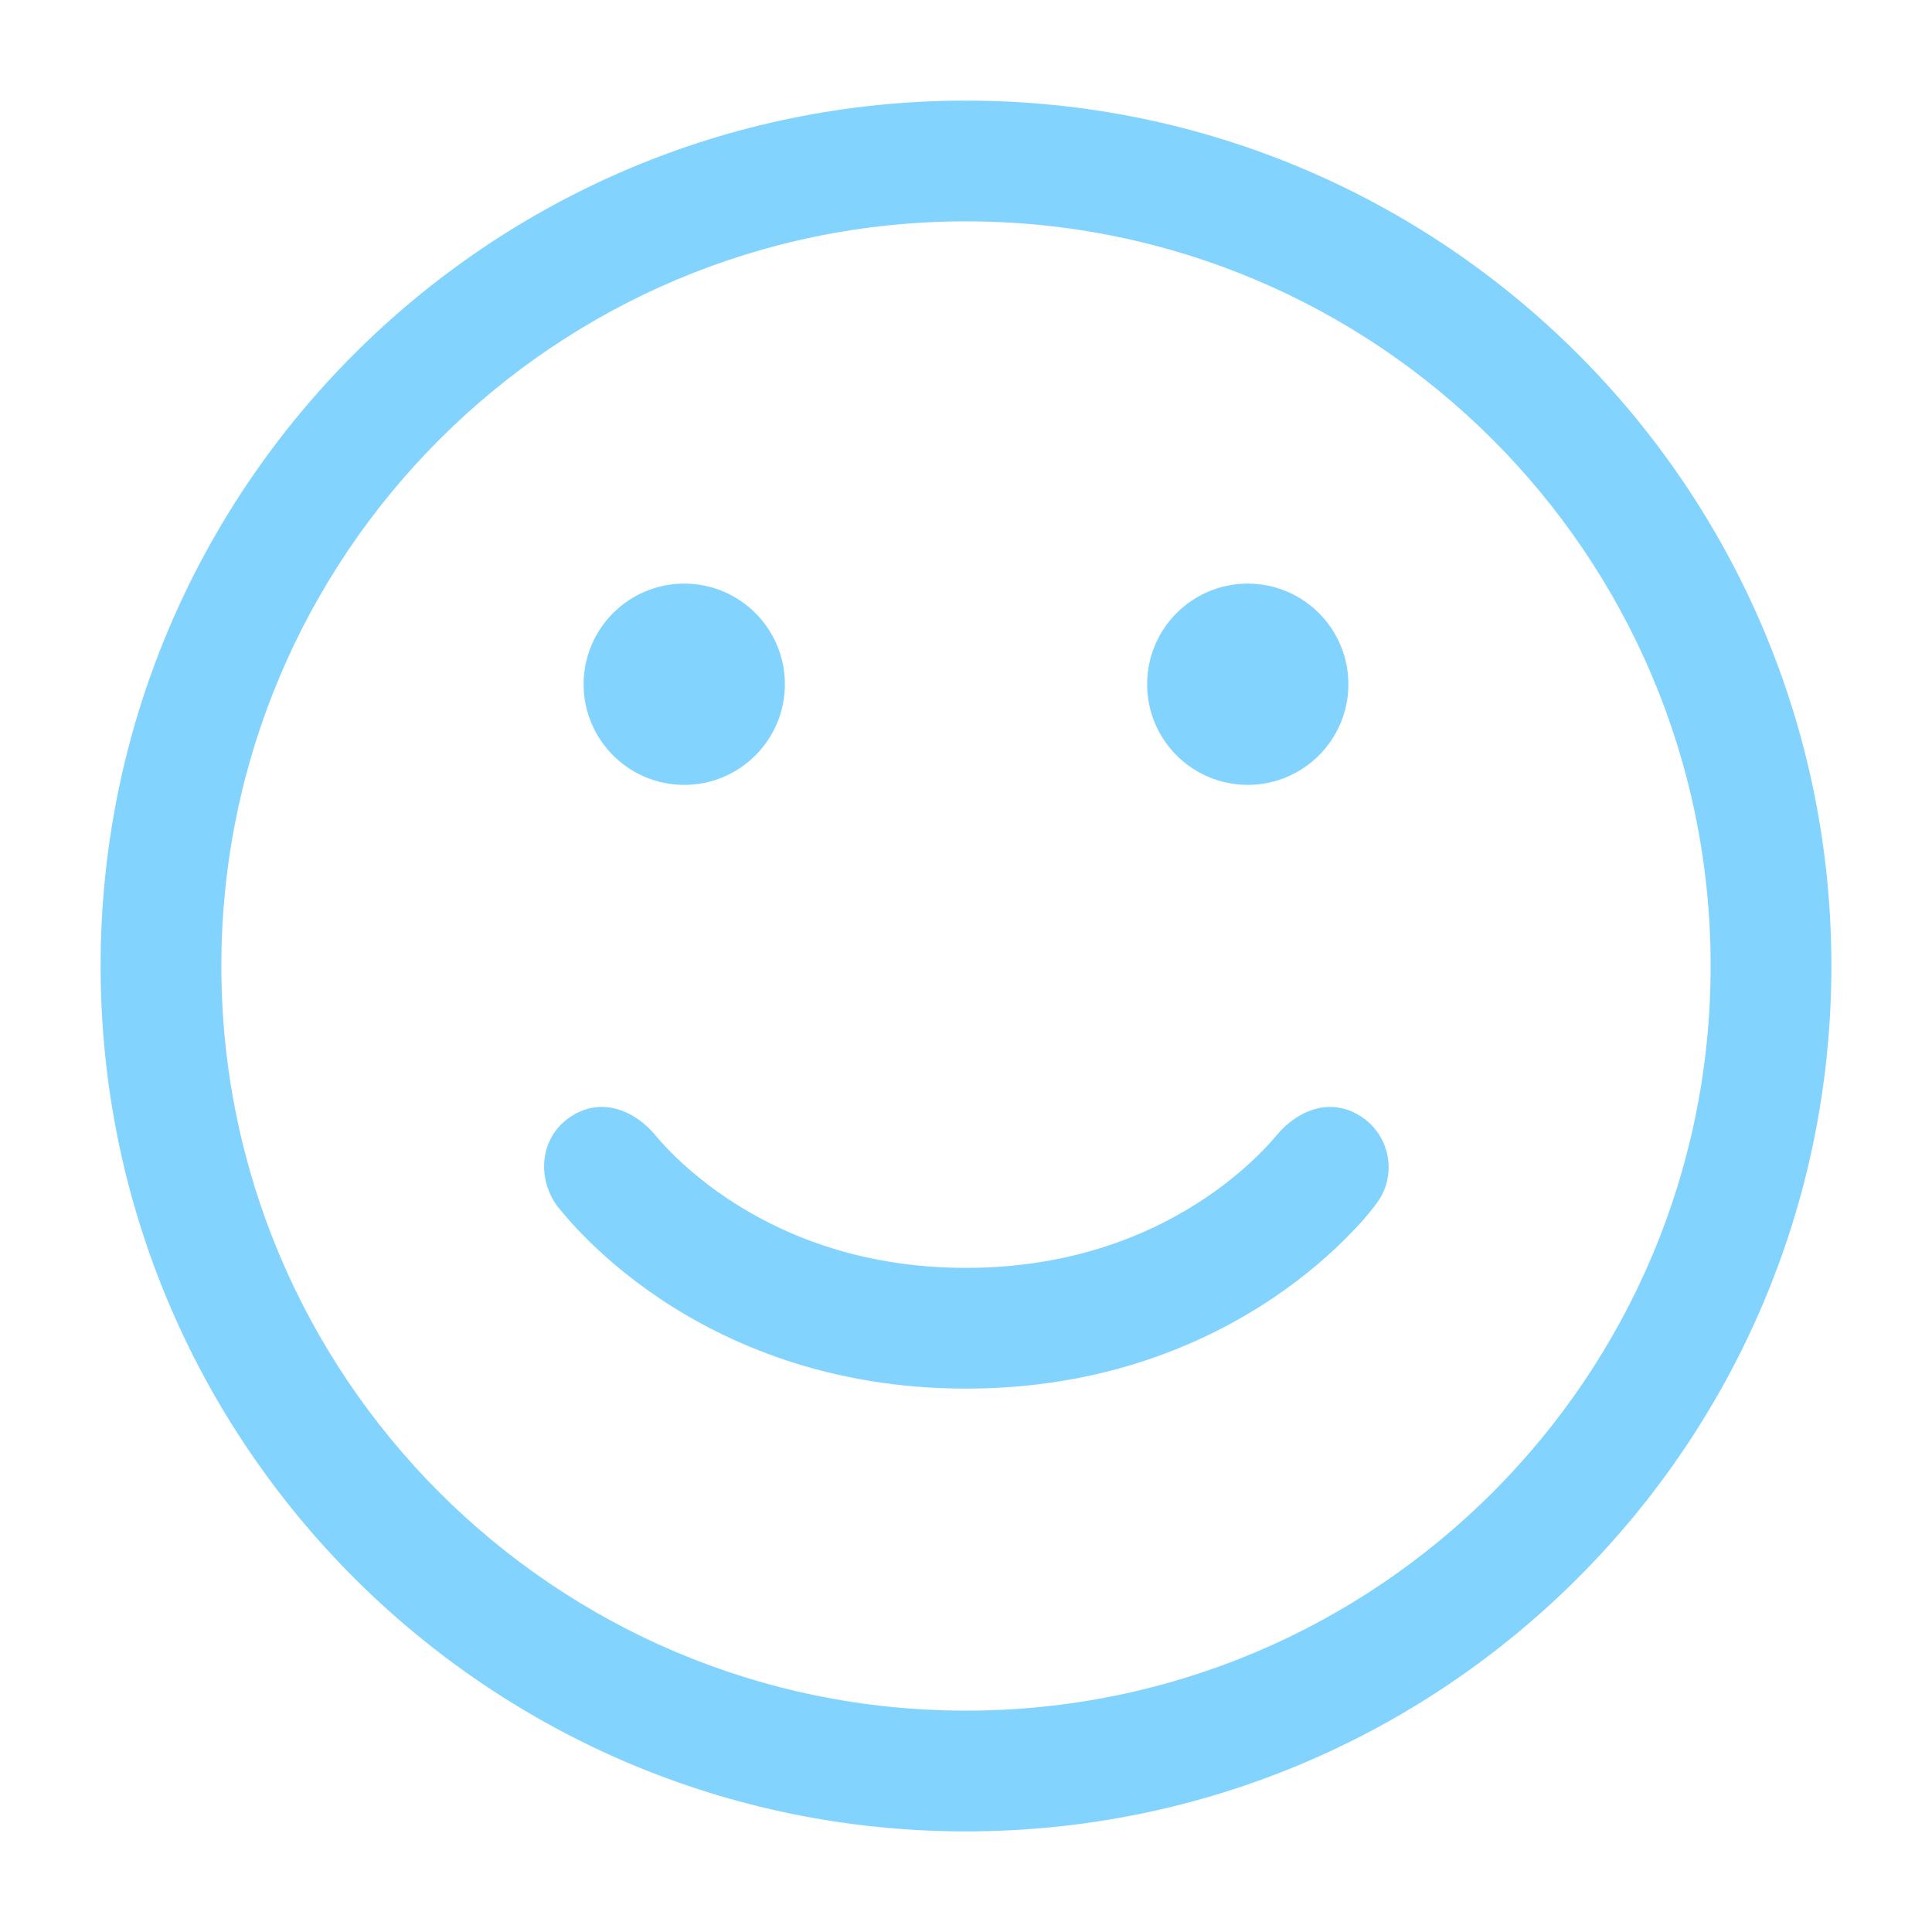 <svg width="40" height="40" viewBox="0 0 40 40" fill="none" xmlns="http://www.w3.org/2000/svg">
<path fill-rule="evenodd" clip-rule="evenodd" d="M20 4.583C28.514 4.583 35.417 11.486 35.417 20C35.417 28.514 28.514 35.417 20 35.417C11.486 35.417 4.583 28.514 4.583 20C4.583 11.486 11.486 4.583 20 4.583ZM37.917 20C37.917 10.105 29.895 2.083 20 2.083C10.105 2.083 2.083 10.105 2.083 20C2.083 29.895 10.105 37.917 20 37.917C29.895 37.917 37.917 29.895 37.917 20Z" fill="#83D3FF"/>
<path d="M11.485 24.896C11.116 24.312 11.21 23.554 11.77 23.151C12.41 22.692 13.121 22.964 13.576 23.512C13.632 23.58 13.723 23.685 13.85 23.815C14.104 24.076 14.498 24.435 15.034 24.797C16.101 25.515 17.736 26.25 20 26.25C22.263 26.25 23.899 25.515 24.966 24.797C25.502 24.435 25.896 24.076 26.15 23.815C26.277 23.685 26.368 23.58 26.424 23.512C26.879 22.964 27.59 22.692 28.23 23.151C28.79 23.554 28.918 24.335 28.515 24.896C28.467 24.963 28.416 25.026 28.35 25.107C28.199 25.291 28.119 25.377 27.941 25.559C27.587 25.923 27.063 26.398 26.362 26.87C24.955 27.818 22.841 28.75 20 28.75C17.159 28.75 15.045 27.818 13.637 26.87C12.937 26.398 12.413 25.923 12.059 25.559C11.881 25.377 11.745 25.222 11.65 25.107C11.572 25.012 11.541 24.985 11.485 24.896Z" fill="#83D3FF"/>
<path d="M25.833 15C25.373 15 25 14.627 25 14.167C25 13.706 25.373 13.333 25.833 13.333C26.294 13.333 26.667 13.706 26.667 14.167C26.667 14.627 26.294 15 25.833 15Z" fill="#83D3FF"/>
<path fill-rule="evenodd" clip-rule="evenodd" d="M25.833 14.583C25.603 14.583 25.417 14.397 25.417 14.167C25.417 13.937 25.603 13.75 25.833 13.75C26.064 13.75 26.25 13.937 26.25 14.167C26.25 14.397 26.064 14.583 25.833 14.583ZM27.917 14.167C27.917 13.016 26.984 12.083 25.833 12.083C24.683 12.083 23.75 13.016 23.75 14.167C23.75 15.317 24.683 16.25 25.833 16.25C26.984 16.25 27.917 15.317 27.917 14.167Z" fill="#83D3FF"/>
<path d="M14.167 15C13.706 15 13.333 14.627 13.333 14.167C13.333 13.706 13.706 13.333 14.167 13.333C14.627 13.333 15 13.706 15 14.167C15 14.627 14.627 15 14.167 15Z" fill="#83D3FF"/>
<path fill-rule="evenodd" clip-rule="evenodd" d="M14.167 14.583C13.937 14.583 13.75 14.397 13.75 14.167C13.75 13.937 13.937 13.75 14.167 13.75C14.397 13.75 14.583 13.937 14.583 14.167C14.583 14.397 14.397 14.583 14.167 14.583ZM16.25 14.167C16.25 13.016 15.317 12.083 14.167 12.083C13.016 12.083 12.083 13.016 12.083 14.167C12.083 15.317 13.016 16.25 14.167 16.25C15.317 16.25 16.25 15.317 16.25 14.167Z" fill="#83D3FF"/>
</svg>
